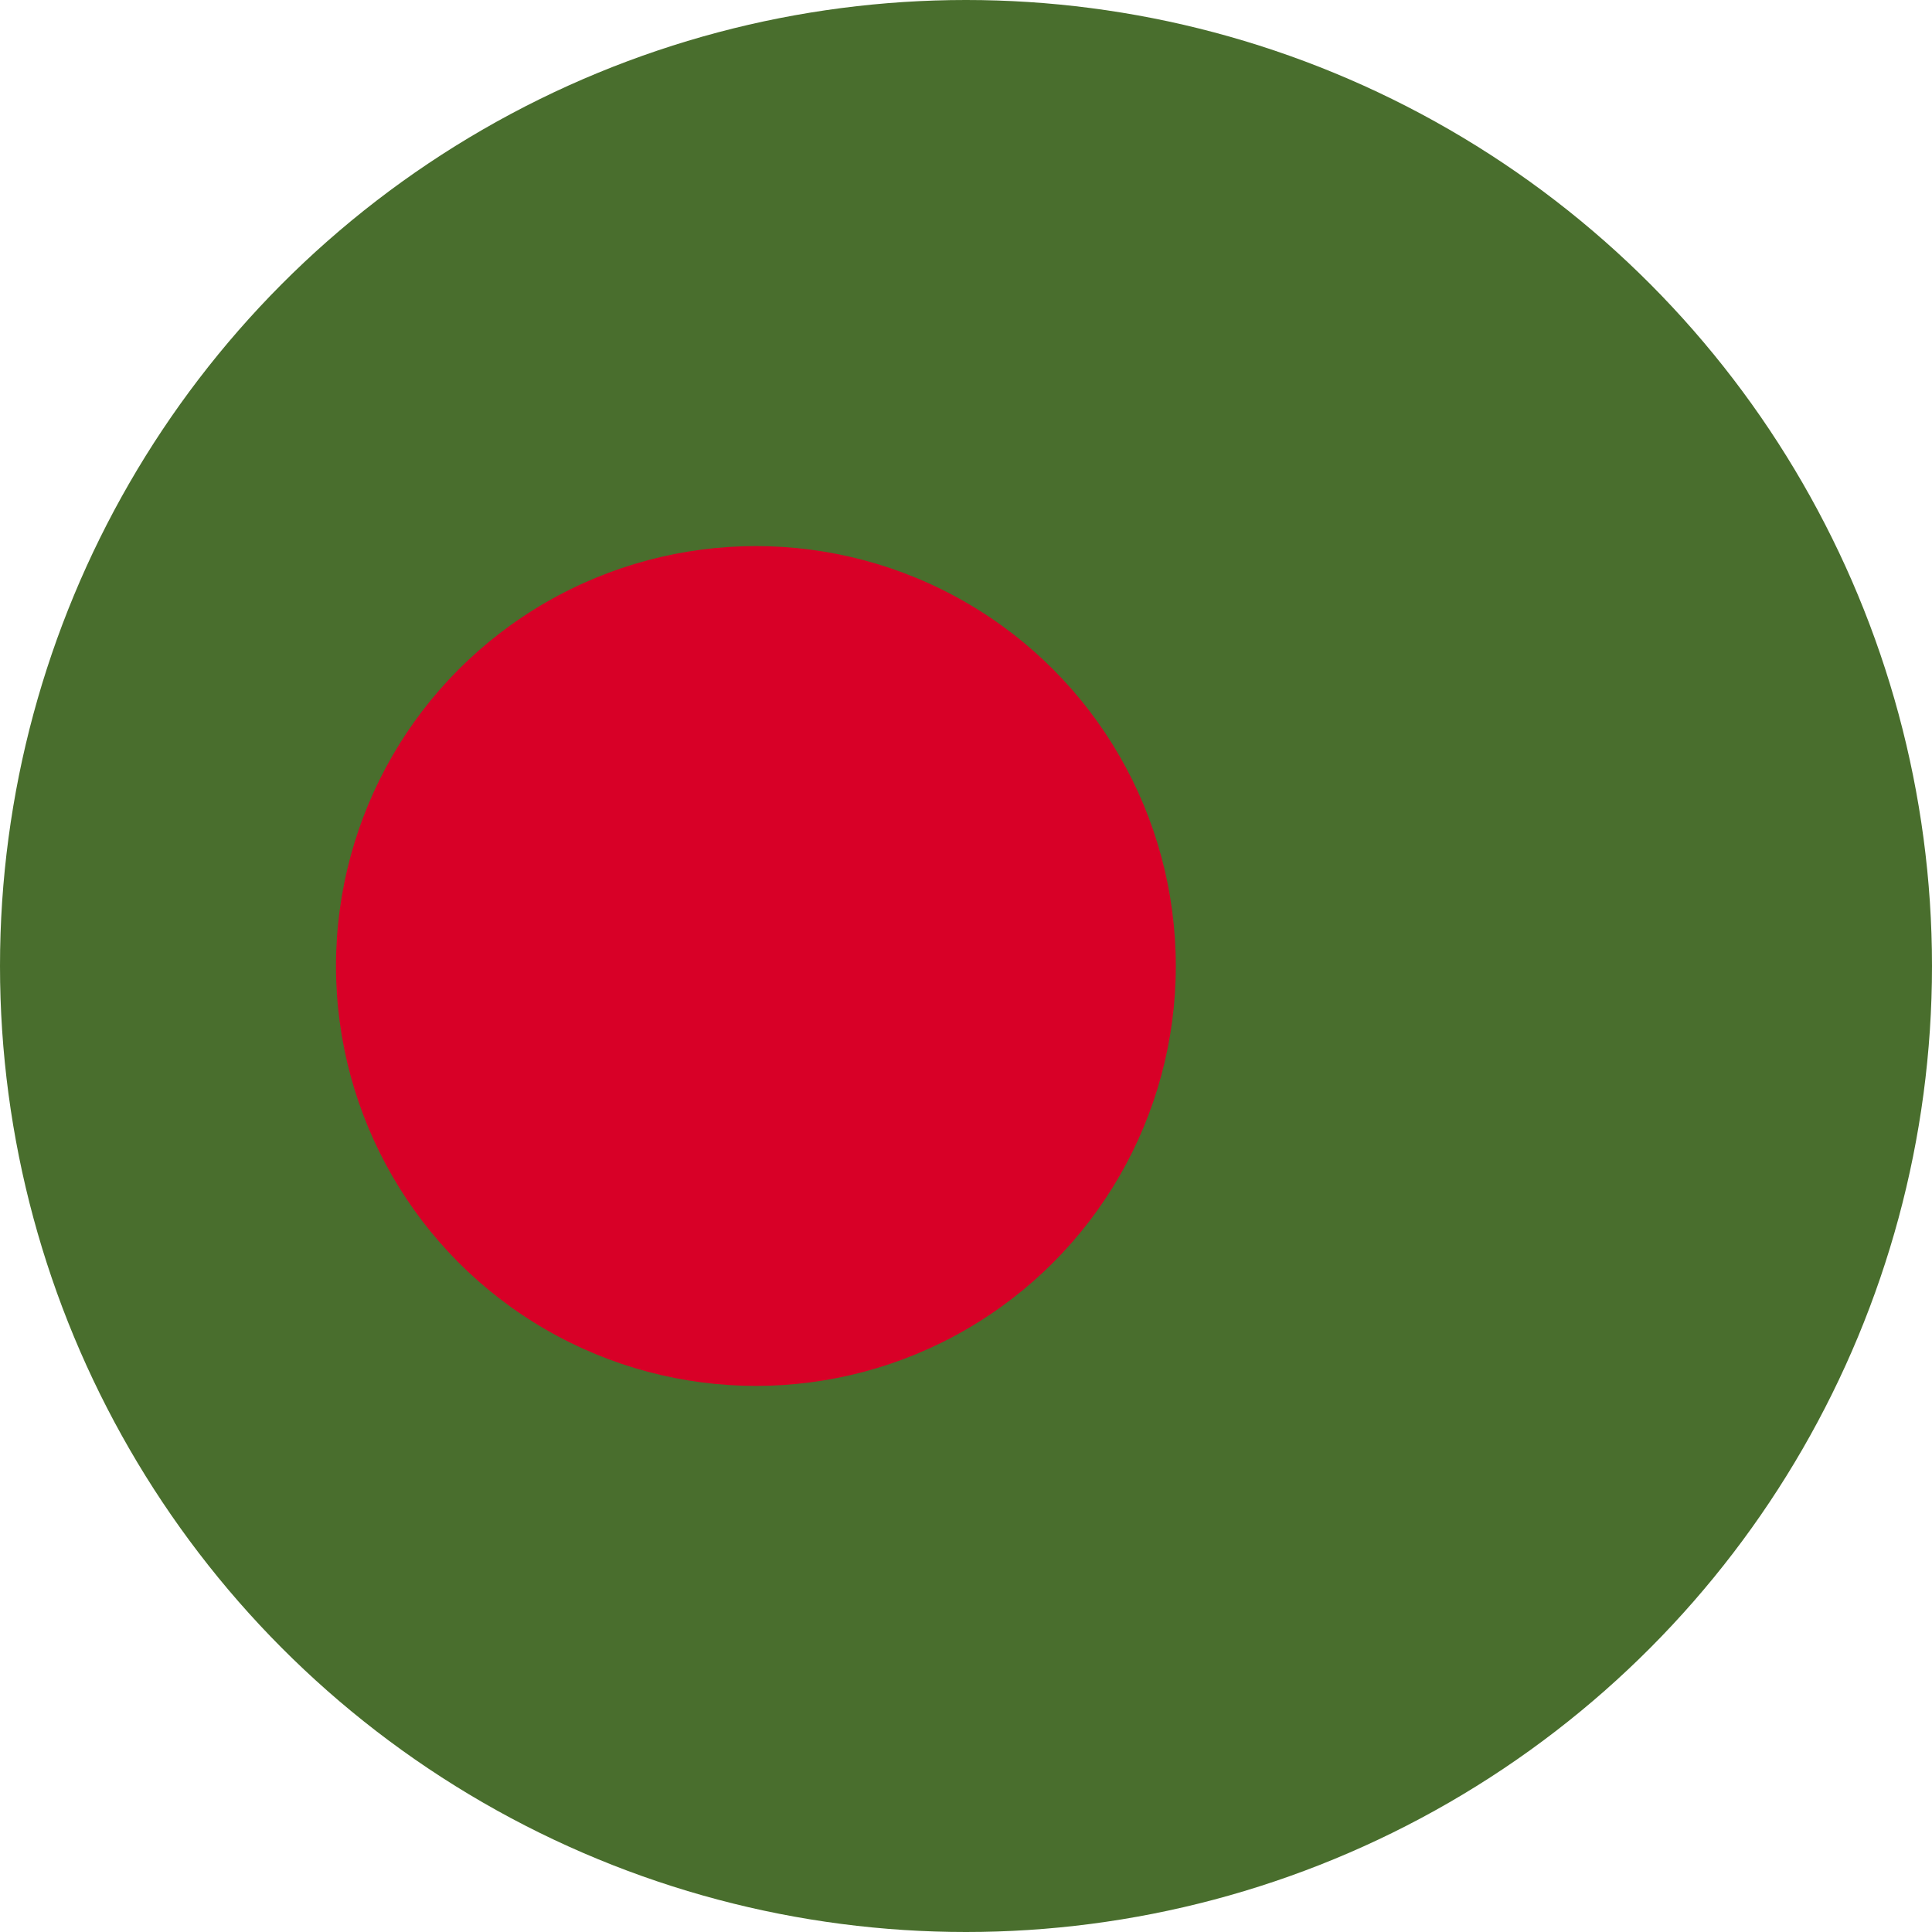 <?xml version="1.0" encoding="UTF-8"?>
<svg id="Layer_1" data-name="Layer 1" xmlns="http://www.w3.org/2000/svg" viewBox="0 0 64 64">
  <defs>
    <style>
      .cls-1 {
        fill: #d80027;
      }

      .cls-2 {
        fill: #496e2d;
      }
    </style>
  </defs>
  <circle class="cls-2" cx="32" cy="32" r="32"/>
  <circle class="cls-1" cx="25.04" cy="32" r="13.91"/>
</svg>